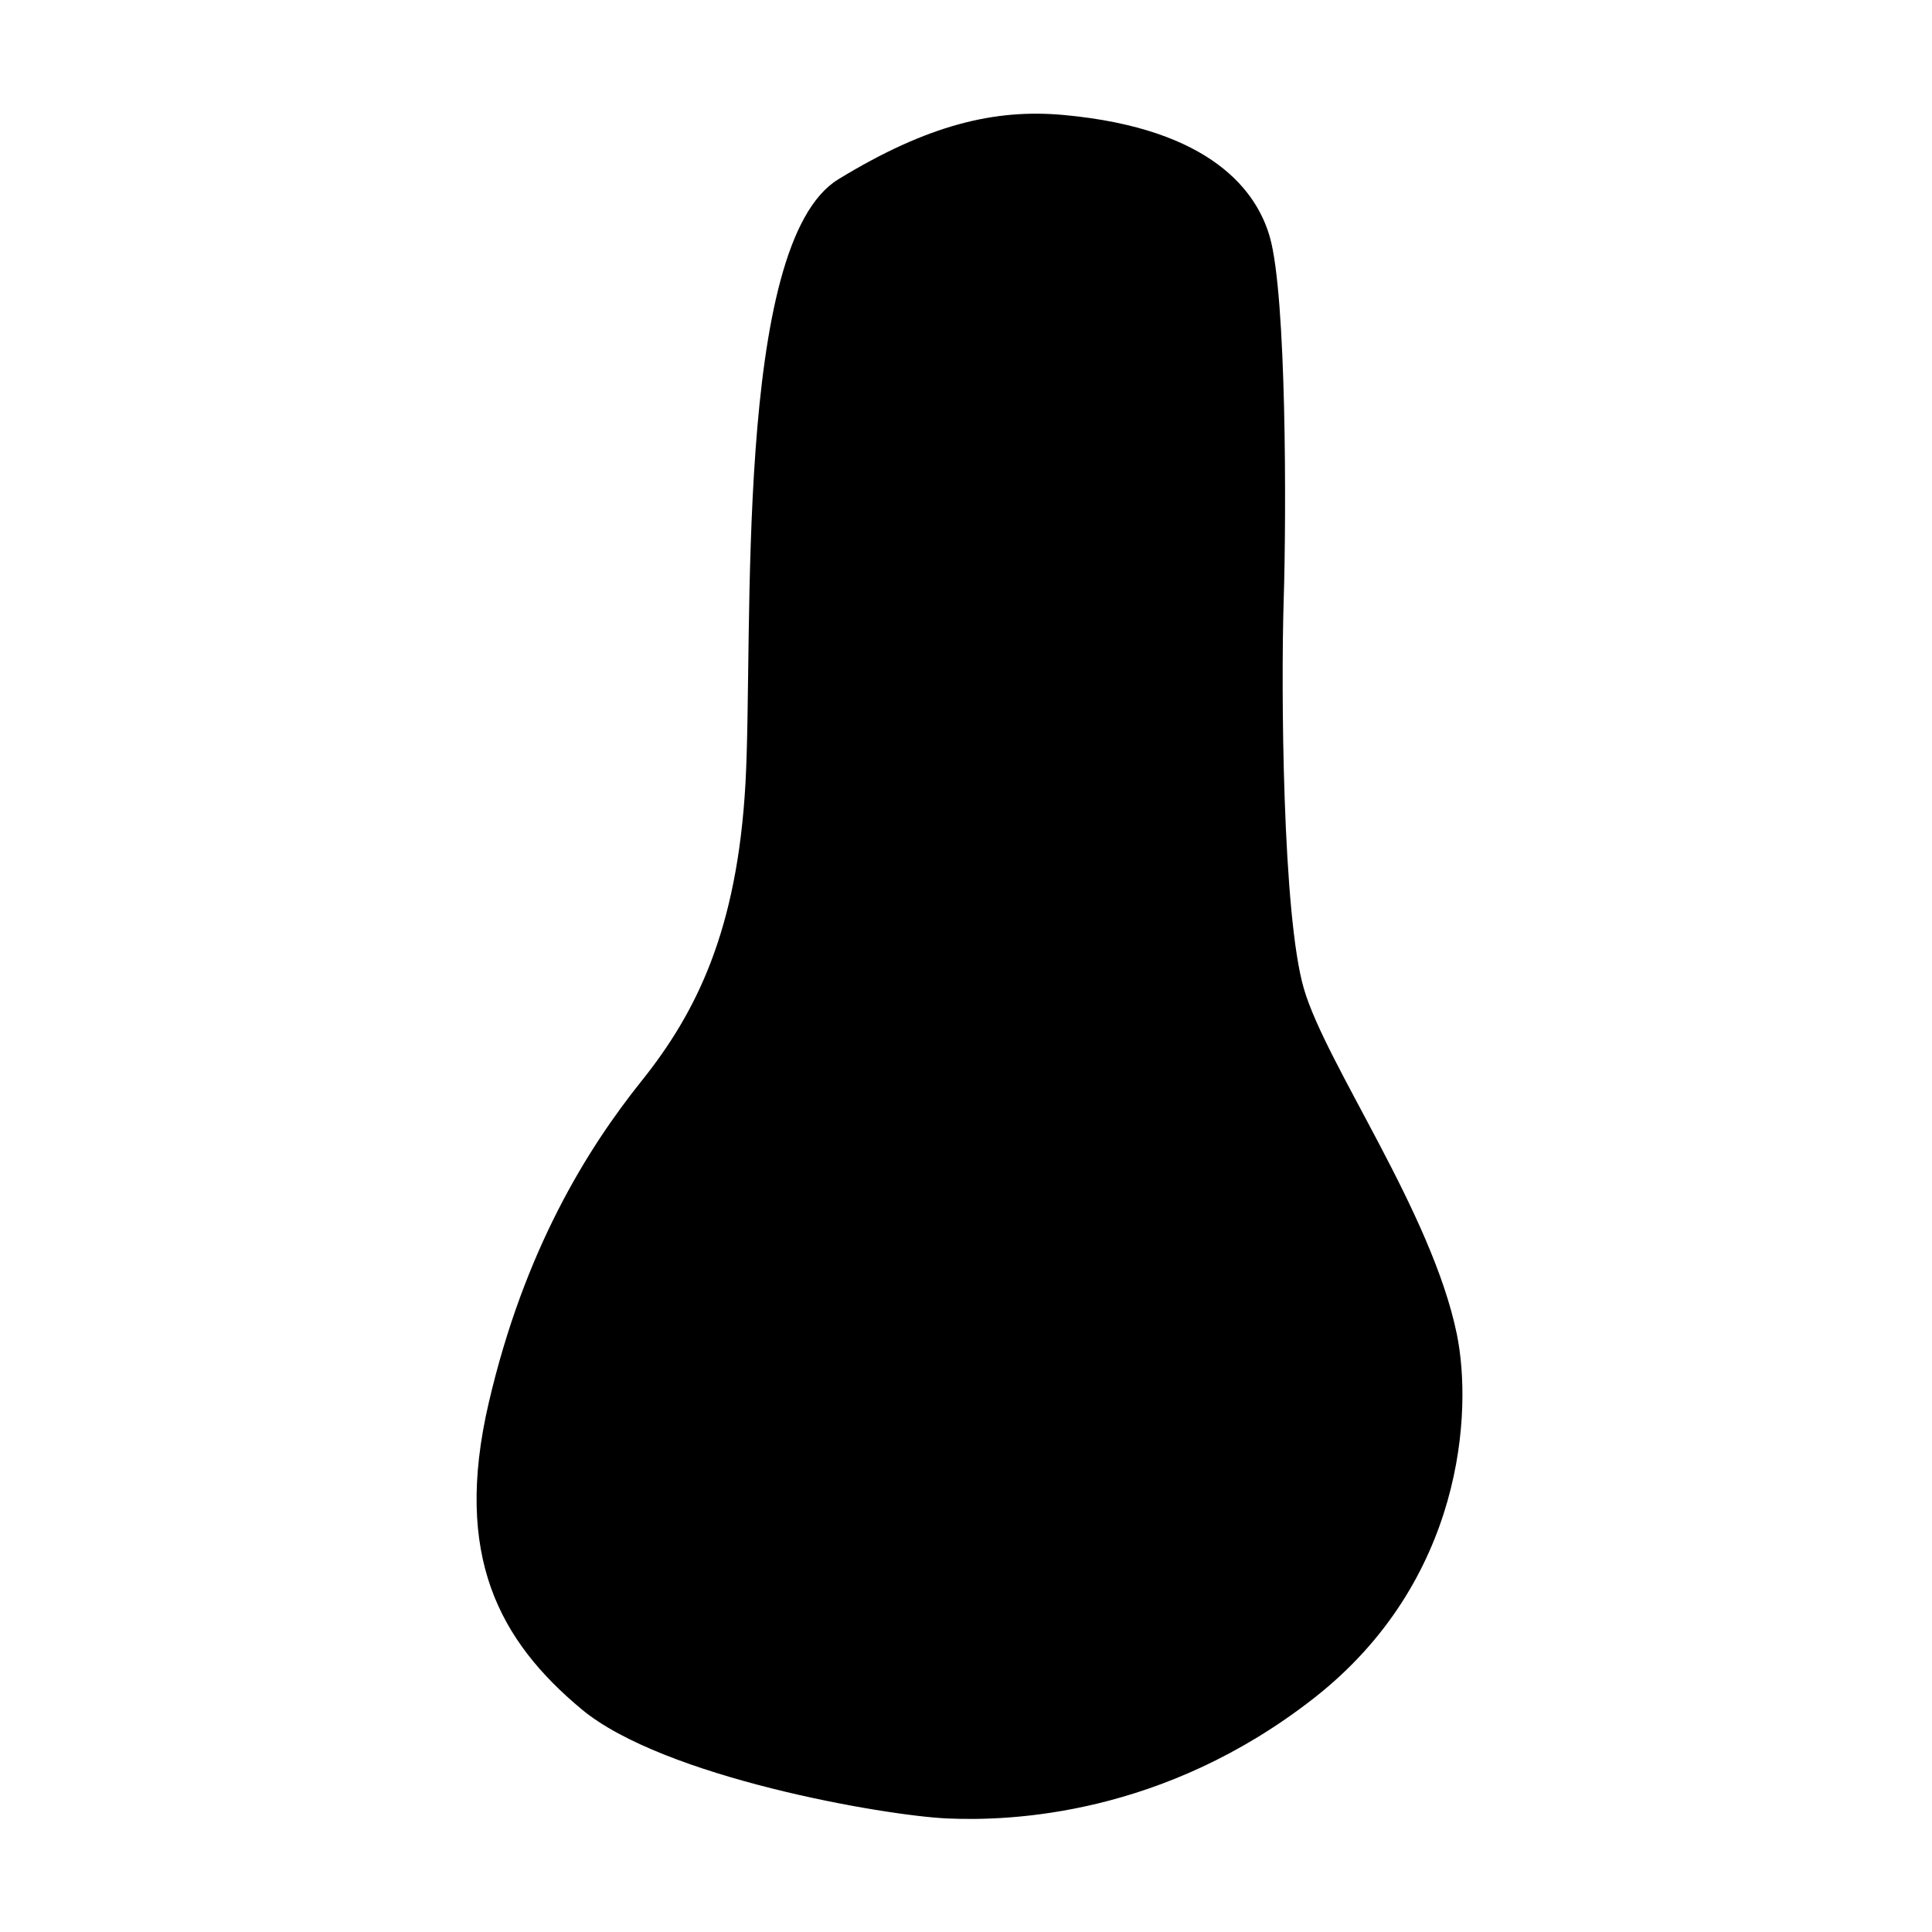 <?xml version="1.0" encoding="utf-8"?>
<!-- Generator: Adobe Illustrator 27.6.1, SVG Export Plug-In . SVG Version: 6.00 Build 0)  -->
<svg version="1.1" id="Calque_1" xmlns="http://www.w3.org/2000/svg" xmlns:xlink="http://www.w3.org/1999/xlink" x="0px" y="0px"
	 viewBox="0 0 500 500" style="enable-background:new 0 0 500 500;" xml:space="preserve">
<path d="M275.3,29.76c38.54,3.54,50.05,20.04,53.34,31.61c4.32,15.18,4.29,71.27,3.58,93.9c-0.71,22.63-0.33,81.61,5.22,100.59
	c5.78,19.79,33.11,57.84,39.59,89.43c4.06,19.8,1.86,63.82-37.03,94.22s-78.48,31.82-94.75,31.11s-73.54-10.61-94.75-28.28
	c-21.21-17.68-33.23-39.6-24.04-79.19s25.45-65.76,39.6-83.43c14.14-17.68,24.75-38.89,26.87-77.07s-3.18-139.65,24.04-156.26
	C240.19,32.21,257.57,28.13,275.3,29.76z"/>
</svg>
